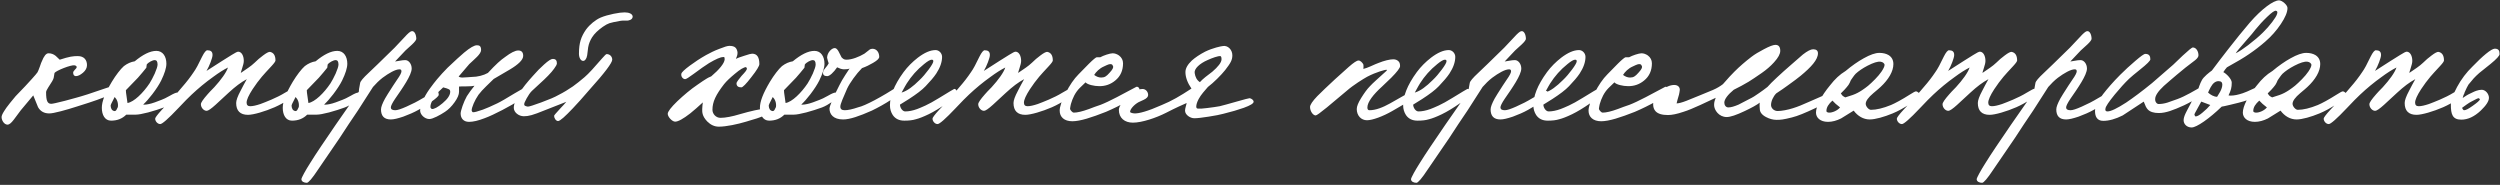 <?xml version="1.0" encoding="UTF-8"?> <svg xmlns="http://www.w3.org/2000/svg" width="798" height="59" viewBox="0 0 798 59" fill="none"><rect x="0" y="0" width="798" height="59" fill="#333333" stroke="none"/><path d="M37.368 28.272C37.368 29.232 35.192 30.448 30.904 31.92C29.688 32.368 27.512 33.072 24.44 34.032C22.84 34.544 21.176 35.056 19.448 35.504C17.72 35.952 16.44 36.208 15.736 36.208C14.136 36.208 12.92 35.568 12.152 34.224L10.616 30.448L6.648 35.184L4.408 38.192C3.576 39.28 2.936 39.792 2.424 39.792C1.336 39.792 0.504 38.448 0.504 37.36C0.504 36.976 0.76 36.336 1.336 35.44C1.656 34.864 2.296 34.032 3.192 32.88L4.984 30.704L8.056 27.504L10.168 25.2C11.128 24.112 11.768 23.408 11.96 23.088C12.152 22.768 12.408 22.128 12.728 21.232C13.048 20.272 13.24 19.76 13.304 19.696C14.008 17.904 14.712 17.008 15.48 17.008C16.312 17.008 17.08 17.264 17.784 17.84L19.064 19.056C22.2 18.032 23.352 17.904 24.824 17.904C26.872 17.904 27.768 19.184 27.768 20.784C27.768 21.68 27.32 22.512 26.488 23.216C25.656 23.92 24.888 24.304 24.184 24.304C23.608 24.24 23.352 23.856 23.352 23.152C23.352 22.64 24.44 21.808 24.44 21.616C24.568 21.232 24.376 20.976 23.8 20.848C22.648 20.656 17.976 22.512 17.4 23.28L17.144 24.816C17.08 25.264 16.504 26.288 15.416 27.888C14.968 28.592 14.712 29.104 14.712 29.424C14.712 32.24 15.16 33.136 16.376 33.136C16.76 33.136 18.232 32.816 20.728 32.176L24.248 31.216C26.168 30.704 29.24 29.744 33.4 28.272C35.128 27.696 36.088 27.376 36.28 27.376C37.304 27.376 37.368 27.312 37.368 28.272ZM57.463 30.64C57.463 30.96 56.887 31.536 55.671 32.432C54.455 33.264 53.367 33.904 52.343 34.288C50.807 34.864 49.143 35.376 47.287 35.888C45.495 36.336 44.215 36.592 43.383 36.592H40.311C39.031 37.872 37.431 38.512 35.447 38.512C33.463 38.512 32.503 36.656 32.503 34.416C32.503 32.432 33.463 29.872 35.703 26.096C36.983 23.984 38.455 22.064 39.543 21.104C40.631 20.272 41.783 19.76 42.999 19.568C45.559 17.456 47.863 16.24 49.911 16.24C52.023 16.24 53.111 18.096 53.111 20.336C53.111 21.68 52.535 23.472 51.447 25.712C50.807 26.992 49.847 28.464 48.631 30.064C47.543 31.472 46.583 32.56 45.687 33.392C46.327 33.456 47.223 33.328 48.375 33.008C48.695 32.944 49.783 32.56 51.575 31.856C52.151 31.664 53.047 31.216 54.199 30.576C55.415 29.872 56.183 29.552 56.567 29.552C57.143 29.488 57.463 29.872 57.463 30.64ZM50.295 20.592C50.295 19.632 49.975 19.184 49.399 19.184C48.695 19.184 47.351 19.888 46.839 20.592L46.711 21.616C45.879 22.64 45.111 23.6 44.023 24.816L40.183 28.784C40.183 29.808 40.439 30.64 40.695 32.88C42.743 32.56 45.687 29.68 47.735 26.608C48.247 25.776 48.823 24.752 49.399 23.472C49.975 22.128 50.295 21.168 50.295 20.592ZM37.175 35.056L37.623 34.16C37.815 32.816 37.303 31.664 36.599 30.96C35.511 33.072 35.319 33.456 35.319 33.776C35.383 34.736 35.767 35.312 36.471 35.44C36.727 35.504 36.983 35.376 37.175 35.056ZM94.459 29.68C94.459 30.128 93.691 30.768 92.219 31.728C90.746 32.688 89.275 33.52 87.674 34.224C84.603 35.568 80.891 36.656 79.162 36.656C76.666 36.656 75.386 35.376 75.386 32.88C75.386 32.048 75.835 30.768 76.794 28.976C77.434 27.76 78.075 26.48 78.778 25.264C76.794 26.352 75.195 27.568 72.954 29.616L68.794 33.456C67.386 34.736 66.427 35.376 65.978 35.376C65.019 35.376 64.123 34.352 64.123 33.264C64.123 32.752 64.826 31.728 66.234 30.128C66.618 29.68 67.323 28.912 68.41 27.824C70.522 25.52 72.251 23.152 72.763 21.552C71.355 22.256 69.754 23.28 68.026 24.56C65.594 26.288 63.291 28.208 61.178 30.192C60.218 31.088 58.81 32.496 56.955 34.48C53.691 37.936 51.706 39.664 51.13 39.6C50.298 39.6 49.531 38.704 49.531 37.872C49.531 37.552 50.234 36.592 51.706 34.992C52.41 34.224 53.178 33.456 53.883 32.624C55.931 30.384 57.339 28.784 58.106 27.824C59.578 26.16 60.794 24.56 61.819 23.024C62.523 22.064 63.419 20.4 64.507 18.096C65.21 16.688 65.787 15.984 66.234 16.048C67.195 16.048 67.898 16.432 67.835 17.648C67.835 18.416 66.874 21.04 65.915 22.64L70.906 19.44L73.978 17.52C75.067 16.816 75.77 16.496 76.026 16.496C77.05 16.496 77.819 17.712 77.819 19.44C77.819 20.016 77.626 20.784 77.306 21.744C76.987 22.704 76.859 23.216 76.859 23.28L79.29 21.616C79.995 21.104 80.698 20.592 81.275 20.016C82.106 19.184 83.002 18.416 83.963 17.712C85.05 16.88 85.819 16.496 86.203 16.56C87.355 16.816 87.93 17.712 87.93 19.312C87.93 19.568 87.546 20.144 86.715 21.04C85.243 22.64 84.154 23.792 83.579 24.496C82.618 25.648 81.594 26.992 80.635 28.464C79.355 30.448 78.715 31.856 78.715 32.752C78.715 33.52 79.099 33.904 79.867 33.904C80.698 33.904 81.787 33.648 83.13 33.2C83.963 32.88 85.178 32.432 86.65 31.792C88.123 31.152 89.594 30.448 90.939 29.616C92.347 28.784 93.178 28.336 93.371 28.336C94.075 28.336 94.459 28.784 94.459 29.68ZM115.213 30.64C115.213 30.96 114.637 31.536 113.421 32.432C112.205 33.264 111.117 33.904 110.093 34.288C108.557 34.864 106.893 35.376 105.037 35.888C103.245 36.336 101.965 36.592 101.133 36.592H98.061C96.781 37.872 95.181 38.512 93.197 38.512C91.213 38.512 90.253 36.656 90.253 34.416C90.253 32.432 91.213 29.872 93.453 26.096C94.733 23.984 96.205 22.064 97.293 21.104C98.381 20.272 99.533 19.76 100.749 19.568C103.309 17.456 105.613 16.24 107.661 16.24C109.773 16.24 110.861 18.096 110.861 20.336C110.861 21.68 110.285 23.472 109.197 25.712C108.557 26.992 107.597 28.464 106.381 30.064C105.293 31.472 104.333 32.56 103.437 33.392C104.077 33.456 104.973 33.328 106.125 33.008C106.445 32.944 107.533 32.56 109.325 31.856C109.901 31.664 110.797 31.216 111.949 30.576C113.165 29.872 113.933 29.552 114.317 29.552C114.893 29.488 115.213 29.872 115.213 30.64ZM108.045 20.592C108.045 19.632 107.725 19.184 107.149 19.184C106.445 19.184 105.101 19.888 104.589 20.592L104.461 21.616C103.629 22.64 102.861 23.6 101.773 24.816L97.933 28.784C97.933 29.808 98.189 30.64 98.445 32.88C100.493 32.56 103.437 29.68 105.485 26.608C105.997 25.776 106.573 24.752 107.149 23.472C107.725 22.128 108.045 21.168 108.045 20.592ZM94.925 35.056L95.373 34.16C95.565 32.816 95.053 31.664 94.349 30.96C93.261 33.072 93.069 33.456 93.069 33.776C93.133 34.736 93.517 35.312 94.221 35.44C94.477 35.504 94.733 35.376 94.925 35.056ZM140.049 30.32C139.985 30.64 139.281 31.344 137.937 32.304C136.593 33.264 135.121 34.224 133.585 35.056C132.113 35.888 130.449 36.592 128.721 37.232C126.993 37.808 125.713 38.128 124.753 38.128C122.641 38.128 121.617 37.04 121.617 34.928C121.617 34.16 122.065 33.008 122.897 31.472C123.217 30.896 124.049 29.552 125.457 27.376L126.737 25.456C127.697 24.112 128.145 23.216 128.145 22.768C128.145 22.32 127.953 22.128 127.505 22.128C126.225 22.128 124.113 23.344 122.129 24.816C121.041 25.648 119.889 26.8 119.057 27.76L114.257 35.248C112.273 38.128 110.352 41.072 108.432 44.016L101.52 54.128C99.665 56.944 98.448 58.352 97.936 58.352C97.105 58.352 96.209 57.968 96.209 57.2C96.209 56.752 97.552 54.32 99.025 52.016C99.921 50.544 101.072 48.816 102.48 46.704L107.089 39.92L114.577 29.168C114.513 28.976 114.641 28.08 114.961 26.48C115.025 25.968 115.921 24.88 117.649 23.28L120.593 20.464L125.969 15.216L129.105 11.888C130.193 10.672 130.961 10.032 131.345 9.968C132.305 9.712 132.881 11.12 132.881 12.4C132.881 12.72 132.433 13.36 131.537 14.192L129.425 16.112L126.097 19.632L127.249 19.44C128.208 19.248 128.913 19.184 129.361 19.184C130.449 19.184 131.409 20.4 131.409 21.872C131.409 23.984 128.465 28.144 126.161 31.472C125.201 32.88 124.753 33.84 124.753 34.288C124.753 34.864 125.201 35.184 126.161 35.184C126.865 35.184 128.017 34.8 129.745 34.032L132.433 32.752C133.073 32.432 134.097 31.856 135.505 31.024C137.745 29.68 138.897 29.04 139.025 29.04C139.729 28.912 140.049 29.36 140.049 30.32ZM168.987 29.168C168.987 29.616 168.027 30.448 166.171 31.728C164.571 32.816 162.587 33.968 160.347 35.12C158.107 36.272 156.251 37.168 154.651 37.744C152.667 38.512 151.003 38.896 149.723 38.896C147.931 38.896 147.035 37.744 147.035 36.208C147.035 35.376 147.995 32.496 149.019 30.704C149.531 29.872 150.747 28.208 151.451 27.376C150.939 27.504 150.107 27.568 148.891 27.568C147.739 27.568 146.971 27.568 146.523 27.632V29.296C146.523 30.192 146.075 31.28 145.115 32.624C144.155 33.968 143.131 34.992 142.043 35.696C140.507 36.72 138.139 38 137.051 38C135.579 38 134.107 36.592 134.107 35.312C134.107 34.48 134.363 33.456 134.875 32.24C135.451 31.024 136.155 29.744 137.115 28.4C138.075 27.056 138.907 26.032 139.483 25.328C140.507 24.112 141.659 22.832 142.875 21.616C145.243 19.376 146.971 17.776 148.123 16.816C150.043 15.216 151.387 14.448 152.219 14.448C153.051 14.448 153.563 14.704 153.563 15.984C153.563 17.264 151.387 18.928 149.787 20.464L146.395 24.432C146.651 24.624 147.035 24.752 147.611 24.752C148.379 24.752 150.363 24.56 150.619 24.56C152.411 24.56 154.395 24.048 155.739 23.28C158.363 20.464 159.771 19.184 161.371 18.096C162.971 16.88 164.443 16.112 165.403 16.112C166.491 16.112 167.003 16.688 167.003 17.84C167.003 19.12 165.403 20.592 162.843 22.128L157.595 25.2L155.227 27.504C154.203 28.464 153.371 29.424 152.731 30.256C151.515 31.984 150.555 34.352 150.555 35.184C150.555 35.44 150.747 35.76 150.939 35.824C151.387 35.888 152.475 35.568 154.139 34.992C155.355 34.544 156.827 33.904 158.683 33.008C159.771 32.496 161.627 31.408 164.251 29.808C166.363 28.528 167.579 27.888 167.899 27.888C168.859 27.888 168.987 27.952 168.987 29.168ZM143.707 29.296C143.707 28.528 143.323 28.4 141.467 27.888L140.059 29.232C139.611 29.68 139.163 30.192 138.843 30.704C137.819 32.24 137.243 33.456 137.435 34.416L137.819 34.8C138.523 34.864 139.675 34.288 141.275 32.944C142.875 31.6 143.707 30.384 143.707 29.296ZM201.955 5.36C201.891 5.936 201.507 6.32 200.675 6.512C200.483 6.576 200.227 6.576 199.779 6.576C198.883 6.576 198.307 6.576 198.115 6.64C196.259 6.96 195.107 7.216 194.531 7.408C193.955 7.6 193.251 7.984 192.419 8.56C190.883 9.648 189.731 10.736 188.963 11.952C188.387 12.912 187.939 13.936 187.747 15.088L187.427 17.648C187.235 18.736 186.787 19.376 186.211 19.44C185.379 19.504 184.803 18.416 184.803 17.136C184.803 13.616 185.507 11.696 187.043 9.456C188.323 7.728 190.115 6.32 191.715 5.616C192.931 5.104 194.339 4.72 195.875 4.4C197.411 4.08 198.563 3.952 199.395 3.952C200.739 3.952 201.955 4.4 201.955 5.36ZM195.427 19.056C195.427 20.016 193.059 23.216 188.259 28.528C186.019 31.152 184.227 33.136 182.883 34.544C180.387 37.168 178.851 38.576 178.147 38.64C177.443 38.64 176.867 37.68 176.867 36.976C176.867 36.784 177.571 36.016 178.915 34.544C179.683 33.712 180.323 33.072 180.771 32.496L173.923 35.184C170.019 36.784 168.739 37.104 167.203 37.104C165.603 37.104 164.003 35.888 164.003 34.416C164.003 33.2 164.643 31.6 165.859 29.616C166.819 28.016 168.291 26.224 170.147 24.176C171.363 22.768 172.579 21.552 173.667 20.592C175.011 19.376 175.907 18.8 176.483 18.8C177.315 18.8 177.763 19.248 177.763 20.208C177.763 20.592 177.443 21.168 176.867 21.936C176.035 23.152 174.115 25.072 172.323 26.672L169.763 29.04C169.187 29.616 168.675 30.384 168.099 31.408C167.523 32.432 167.267 33.072 167.331 33.392C167.331 33.712 167.715 33.904 168.483 34.032C168.931 34.032 170.339 33.584 172.771 32.688C175.203 31.792 177.059 31.024 178.275 30.32C179.939 29.488 181.475 28.528 182.883 27.568C184.035 26.736 185.251 25.776 186.595 24.624C187.939 23.472 189.731 21.488 192.099 18.736C192.931 17.776 193.443 17.264 193.635 17.264C194.659 17.264 195.427 18.032 195.427 19.056ZM245.013 35.824C244.949 36.4 243.797 37.104 241.557 37.808C239.957 38.256 238.869 38.64 238.165 38.832C235.413 39.664 231.765 40.432 229.461 40.432C228.053 40.432 226.837 39.856 225.749 38.768C224.021 36.976 224.149 35.632 224.149 34.8C224.149 33.968 224.277 33.392 224.341 32.688C222.869 34.032 221.525 35.248 220.309 36.208C218.069 37.936 216.469 38.832 215.509 38.832C214.549 38.832 213.141 37.296 213.141 36.336C213.141 35.632 214.165 34.288 216.213 32.304C218.325 30.32 220.437 28.528 222.613 27.056C223.893 26.16 224.853 25.52 225.493 25.136C225.749 24.944 226.261 24.688 227.029 24.368C229.525 22.256 231.253 20.208 231.317 18.928C231.317 17.968 230.997 18.224 230.741 18.224C229.973 18.224 228.501 18.864 226.325 20.144C225.109 20.912 223.445 22.064 221.397 23.6C219.925 24.688 219.029 25.264 218.709 25.264C217.941 25.264 217.301 24.368 217.493 23.536C217.557 23.088 218.517 22.192 220.245 20.912C221.717 19.824 223.445 18.672 225.365 17.584C226.645 16.88 228.053 16.176 229.589 15.6C231.189 14.96 232.213 14.64 232.789 14.64C234.645 14.64 235.157 15.344 235.413 16.624C235.477 17.584 235.157 18.096 234.901 18.8C235.477 18.48 236.437 18.16 237.653 17.776C238.933 17.328 239.765 17.136 240.085 17.136C241.621 17.136 242.389 18.224 242.389 20.464C242.389 21.04 241.557 22.448 239.829 24.624C238.165 26.8 237.077 27.888 236.629 27.888C235.605 27.888 235.093 27.44 235.093 26.608C235.093 26.16 235.925 25.2 236.693 24.24C237.909 22.96 238.421 22.32 238.421 21.872L238.165 21.424C237.461 21.424 236.245 22.128 234.517 23.6C233.045 24.816 231.893 25.904 231.125 26.864C228.501 30.256 227.413 32.496 227.413 35.056C227.413 36.336 228.501 37.616 229.973 37.616C231.573 37.616 233.813 37.168 236.117 36.464C239.637 35.44 242.837 34.736 244.053 34.736C244.181 34.736 244.309 34.8 244.501 34.928C244.885 35.248 245.077 35.504 245.013 35.824ZM267.526 30.64C267.526 30.96 266.95 31.536 265.734 32.432C264.518 33.264 263.43 33.904 262.406 34.288C260.87 34.864 259.206 35.376 257.35 35.888C255.558 36.336 254.278 36.592 253.446 36.592H250.374C249.094 37.872 247.494 38.512 245.51 38.512C243.526 38.512 242.566 36.656 242.566 34.416C242.566 32.432 243.526 29.872 245.766 26.096C247.046 23.984 248.518 22.064 249.606 21.104C250.694 20.272 251.845 19.76 253.062 19.568C255.622 17.456 257.926 16.24 259.974 16.24C262.086 16.24 263.174 18.096 263.174 20.336C263.174 21.68 262.598 23.472 261.51 25.712C260.87 26.992 259.91 28.464 258.694 30.064C257.606 31.472 256.646 32.56 255.75 33.392C256.39 33.456 257.286 33.328 258.438 33.008C258.758 32.944 259.846 32.56 261.638 31.856C262.214 31.664 263.11 31.216 264.262 30.576C265.478 29.872 266.246 29.552 266.63 29.552C267.206 29.488 267.526 29.872 267.526 30.64ZM260.358 20.592C260.358 19.632 260.038 19.184 259.462 19.184C258.758 19.184 257.414 19.888 256.902 20.592L256.774 21.616C255.942 22.64 255.174 23.6 254.086 24.816L250.246 28.784C250.246 29.808 250.502 30.64 250.758 32.88C252.806 32.56 255.75 29.68 257.798 26.608C258.31 25.776 258.885 24.752 259.462 23.472C260.038 22.128 260.358 21.168 260.358 20.592ZM247.238 35.056L247.686 34.16C247.878 32.816 247.366 31.664 246.661 30.96C245.574 33.072 245.382 33.456 245.382 33.776C245.446 34.736 245.83 35.312 246.534 35.44C246.79 35.504 247.046 35.376 247.238 35.056ZM287.945 28.912C287.945 29.296 286.857 30.256 284.617 31.728C282.377 33.2 280.265 34.352 278.281 35.312C274.249 37.104 271.241 38.128 269.129 38.128C265.993 38.128 264.777 36.464 264.777 34.672C264.777 33.84 266.249 30.448 267.977 27.12C268.425 26.16 269.065 25.136 269.833 23.92L271.177 21.872C270.793 22.064 270.217 22.128 269.385 22.128C268.617 22.128 267.913 21.808 267.209 21.488C266.121 23.088 264.777 24.368 264.009 24.304C263.049 24.304 262.601 23.856 262.729 23.024C262.793 22.704 262.921 22.384 263.177 22.064C263.945 21.168 264.393 20.528 264.521 20.208C264.457 20.144 264.009 18.608 264.009 18.416C264.009 16.88 265.417 15.344 266.441 15.344C267.401 15.344 267.913 17.008 268.617 18.288C269.065 18.736 269.385 19.056 270.153 19.056C271.945 19.056 274.185 18.16 275.913 17.136L277.641 15.792C277.961 15.6 278.409 15.536 278.857 15.6C279.945 15.792 280.649 16.816 280.649 18.16C280.649 18.672 280.009 19.312 278.665 20.08C277.577 20.72 276.425 21.296 275.145 21.744C273.353 23.536 271.241 26.48 270.409 28.272L268.873 31.856C268.425 32.944 268.233 33.648 268.233 34.032C268.233 34.8 268.681 35.184 269.641 35.184C270.665 35.184 272.137 34.864 273.993 34.224C275.977 33.84 281.673 30.832 286.665 27.504C287.497 27.504 287.945 27.952 287.945 28.912ZM305.448 29.936C305.448 30.448 304.36 31.472 302.248 32.944C300.135 34.416 298.152 35.632 296.424 36.464C294.696 37.296 293.352 37.808 292.328 38.064C291.304 38.384 290.088 38.512 288.68 38.512C287.016 38.512 285.799 37.936 284.968 36.72C284.392 35.824 284.072 34.8 284.072 33.648C284.072 30.768 285.288 27.312 288.424 23.024C289.704 21.296 291.24 19.76 292.968 18.416C295.08 16.816 296.936 15.984 298.664 15.984C299.688 15.984 300.712 16.944 300.712 18.16C300.712 19.824 300.072 21.616 298.856 23.472C298.088 24.624 296.936 25.968 295.464 27.504C294.312 28.72 292.52 30.064 290.152 31.6L287.272 33.392C287.272 34.416 288.104 35.568 288.936 35.568C290.088 35.568 291.368 35.312 292.776 34.8C294.056 34.288 296.168 33.52 299.752 31.28C302.888 29.36 304.488 28.4 304.552 28.4C305.128 28.208 305.512 29.168 305.448 29.936ZM297.896 19.696C297.96 19.248 297.832 19.056 297.384 19.056C296.936 19.056 296.104 19.504 294.952 20.464C292.712 22.256 290.92 24.304 289.448 26.608C289.256 26.864 288.744 27.824 287.784 29.552C289.576 29.04 291.496 27.568 293.48 25.584C294.504 24.624 295.464 23.472 296.424 22.192C297.384 20.912 297.832 20.08 297.896 19.696ZM342.584 29.68C342.584 30.128 341.816 30.768 340.344 31.728C338.872 32.688 337.4 33.52 335.8 34.224C332.728 35.568 329.016 36.656 327.288 36.656C324.792 36.656 323.512 35.376 323.512 32.88C323.512 32.048 323.96 30.768 324.92 28.976C325.56 27.76 326.2 26.48 326.904 25.264C324.92 26.352 323.32 27.568 321.08 29.616L316.92 33.456C315.512 34.736 314.552 35.376 314.104 35.376C313.144 35.376 312.248 34.352 312.248 33.264C312.248 32.752 312.952 31.728 314.36 30.128C314.744 29.68 315.448 28.912 316.536 27.824C318.648 25.52 320.376 23.152 320.888 21.552C319.48 22.256 317.88 23.28 316.152 24.56C313.72 26.288 311.416 28.208 309.304 30.192C308.344 31.088 306.936 32.496 305.08 34.48C301.816 37.936 299.831 39.664 299.255 39.6C298.423 39.6 297.655 38.704 297.655 37.872C297.655 37.552 298.359 36.592 299.831 34.992C300.535 34.224 301.303 33.456 302.008 32.624C304.056 30.384 305.464 28.784 306.232 27.824C307.704 26.16 308.92 24.56 309.944 23.024C310.648 22.064 311.544 20.4 312.632 18.096C313.336 16.688 313.912 15.984 314.36 16.048C315.32 16.048 316.024 16.432 315.96 17.648C315.96 18.416 315 21.04 314.04 22.64L319.032 19.44L322.104 17.52C323.192 16.816 323.896 16.496 324.152 16.496C325.176 16.496 325.944 17.712 325.944 19.44C325.944 20.016 325.752 20.784 325.432 21.744C325.112 22.704 324.984 23.216 324.984 23.28L327.416 21.616C328.12 21.104 328.824 20.592 329.4 20.016C330.232 19.184 331.128 18.416 332.088 17.712C333.176 16.88 333.944 16.496 334.328 16.56C335.479 16.816 336.056 17.712 336.056 19.312C336.056 19.568 335.672 20.144 334.84 21.04C333.368 22.64 332.28 23.792 331.704 24.496C330.744 25.648 329.72 26.992 328.76 28.464C327.48 30.448 326.84 31.856 326.84 32.752C326.84 33.52 327.224 33.904 327.992 33.904C328.824 33.904 329.912 33.648 331.256 33.2C332.088 32.88 333.304 32.432 334.776 31.792C336.248 31.152 337.72 30.448 339.064 29.616C340.472 28.784 341.304 28.336 341.496 28.336C342.2 28.336 342.584 28.784 342.584 29.68ZM363.85 29.552C363.85 29.872 362.634 30.768 360.138 32.176C357.642 33.584 355.274 34.736 353.034 35.696C348.49 37.488 344.778 38.704 342.282 38.704C339.722 38.704 338.25 37.36 338.25 35.312C338.25 34.096 338.89 32.176 340.17 29.68C341.45 27.184 342.794 25.2 344.266 23.728L347.594 20.336C348.938 18.992 349.77 18.352 350.026 18.288H351.178C352.202 17.712 354.314 17.008 355.146 17.008C355.85 17.008 356.554 17.264 357.194 17.712C358.026 18.352 358.474 19.184 358.474 20.208C358.474 22.512 357.642 24.368 355.978 25.712C354.506 26.928 352.842 27.504 350.922 27.504C349.194 27.504 347.082 26.992 346.506 26.288L344.65 28.08C343.178 29.552 342.346 31.408 341.834 33.2C341.77 33.52 341.642 33.968 341.578 34.544C341.514 34.864 341.706 35.184 342.09 35.568C342.346 35.824 342.538 35.952 342.73 35.952C343.882 35.952 345.482 35.568 347.594 34.8C348.746 34.352 349.962 33.904 351.306 33.456C352.65 32.944 354.378 32.112 356.49 31.024L362.762 27.696C363.466 27.632 363.85 28.208 363.85 29.552ZM355.274 21.104C355.146 20.784 355.018 20.592 354.826 20.528C354.25 20.336 353.802 20.528 352.33 21.232C350.986 21.808 349.834 22.96 349.258 23.92C349.962 24.432 350.666 24.752 351.498 24.752C352.586 24.752 353.162 24.368 354.122 23.28C355.146 22.192 355.466 21.552 355.274 21.104ZM400.151 32.496C400.151 33.008 399.127 33.648 397.015 34.416C395.222 35.056 393.047 35.696 390.423 36.336C389.463 36.592 387.927 36.912 385.815 37.232C383.767 37.552 382.231 37.744 381.207 37.744C379.927 37.744 378.263 36.656 378.263 35.312C378.263 34.544 378.711 33.456 378.775 32.88L376.215 34.032C375.127 34.544 373.783 35.184 372.183 36.016C369.047 37.616 364.503 39.152 361.623 39.152C358.998 39.152 357.142 37.68 357.142 35.056C357.142 34.352 357.59 33.456 358.55 32.24C360.343 29.744 363.095 28.4 364.695 28.4C365.719 28.4 366.487 29.296 366.487 30.32C366.487 30.896 366.039 31.408 365.079 31.856L363.415 32.624C361.943 33.456 360.727 34.864 360.727 35.696C360.727 36.016 361.751 36.208 362.263 36.208C363.607 36.208 366.231 35.568 370.839 33.52C373.975 32.24 376.727 30.64 380.311 28.272C379.031 26.416 378.391 24.624 378.391 23.024C378.391 21.808 379.095 20.592 380.439 19.312C381.527 18.352 382.935 17.392 384.663 16.496C387.159 15.28 389.719 14.768 390.295 14.704C391.895 14.384 393.367 15.856 393.367 17.648C393.367 19.184 392.791 20.144 391.062 22.384C389.847 23.92 387.351 26.416 385.559 27.76L384.023 29.552C383.447 30.256 382.999 30.896 382.615 31.6C382.103 32.56 381.847 33.392 381.847 34.032C381.847 34.48 382.039 34.672 382.487 34.672C382.871 34.736 383.831 34.672 385.367 34.48C386.967 34.288 388.247 34.096 389.335 33.904C390.423 33.648 392.215 33.136 394.711 32.432C397.207 31.728 398.615 31.344 398.871 31.344C399.447 31.408 400.215 31.984 400.151 32.496ZM389.911 18.928C389.911 18.288 389.783 17.968 389.527 17.904C388.823 17.84 386.967 18.48 385.431 19.184C382.935 20.272 381.143 21.936 381.335 23.28C381.527 24.624 382.039 25.584 382.999 26.224C383.831 25.264 385.495 23.984 386.967 22.896C388.759 21.36 389.911 19.952 389.911 18.928ZM451.445 30.576C451.381 30.96 450.869 31.472 449.909 32.176C449.269 32.624 447.413 33.712 444.405 35.44C441.397 37.168 438.069 38.384 436.341 38.384C434.485 38.384 433.077 36.912 433.077 34.8C433.077 33.968 433.525 32.816 434.485 31.28C435.445 29.744 436.341 28.464 437.301 27.504C437.749 26.992 438.453 26.352 439.285 25.584L442.677 22.512C442.677 22.32 442.613 22.256 442.549 22.256C442.165 22.256 439.349 22.96 436.405 24.496C435.253 25.136 431.989 27.12 429.813 29.04L423.541 34.288C421.429 36.016 420.277 36.848 419.957 36.848C419.125 36.848 418.165 35.504 418.165 34.16C418.165 33.456 418.933 32.304 420.469 30.704C421.813 29.36 423.669 27.568 426.101 25.328L430.517 21.36C432.053 20.016 433.077 19.312 433.653 19.312C434.229 19.312 434.933 20.016 435.189 20.592C435.253 20.912 435.253 21.36 435.189 22C435.893 21.808 436.661 21.552 437.493 21.168C438.645 20.656 439.477 20.272 440.053 20.08C441.781 19.376 443.637 18.928 444.725 18.928C445.493 18.928 446.069 19.184 446.517 19.696C446.773 20.016 446.901 20.464 446.901 21.104C446.901 21.68 445.941 22.96 444.085 24.816L441.141 27.632C438.389 30.128 436.469 32.56 436.469 34.288C436.469 34.864 436.661 35.184 437.109 35.184C439.157 35.184 441.397 34.288 443.701 33.008L447.989 30.576C449.397 29.744 450.229 29.36 450.485 29.296C451.253 29.104 451.637 29.744 451.445 30.576ZM469.26 29.936C469.26 30.448 468.172 31.472 466.06 32.944C463.948 34.416 461.964 35.632 460.236 36.464C458.508 37.296 457.164 37.808 456.14 38.064C455.116 38.384 453.9 38.512 452.492 38.512C450.828 38.512 449.612 37.936 448.78 36.72C448.204 35.824 447.884 34.8 447.884 33.648C447.884 30.768 449.1 27.312 452.236 23.024C453.516 21.296 455.052 19.76 456.78 18.416C458.892 16.816 460.748 15.984 462.476 15.984C463.5 15.984 464.524 16.944 464.524 18.16C464.524 19.824 463.884 21.616 462.668 23.472C461.9 24.624 460.748 25.968 459.276 27.504C458.124 28.72 456.332 30.064 453.964 31.6L451.084 33.392C451.084 34.416 451.916 35.568 452.748 35.568C453.9 35.568 455.18 35.312 456.588 34.8C457.868 34.288 459.98 33.52 463.564 31.28C466.7 29.36 468.3 28.4 468.364 28.4C468.94 28.208 469.324 29.168 469.26 29.936ZM461.708 19.696C461.772 19.248 461.644 19.056 461.196 19.056C460.748 19.056 459.916 19.504 458.764 20.464C456.524 22.256 454.732 24.304 453.26 26.608C453.068 26.864 452.556 27.824 451.596 29.552C453.388 29.04 455.308 27.568 457.292 25.584C458.316 24.624 459.276 23.472 460.236 22.192C461.196 20.912 461.644 20.08 461.708 19.696ZM494.236 30.32C494.172 30.64 493.468 31.344 492.124 32.304C490.78 33.264 489.308 34.224 487.772 35.056C486.3 35.888 484.636 36.592 482.908 37.232C481.18 37.808 479.9 38.128 478.94 38.128C476.828 38.128 475.804 37.04 475.804 34.928C475.804 34.16 476.252 33.008 477.084 31.472C477.404 30.896 478.236 29.552 479.644 27.376L480.924 25.456C481.884 24.112 482.332 23.216 482.332 22.768C482.332 22.32 482.14 22.128 481.692 22.128C480.412 22.128 478.3 23.344 476.316 24.816C475.228 25.648 474.076 26.8 473.244 27.76L468.444 35.248C466.46 38.128 464.54 41.072 462.62 44.016L455.708 54.128C453.852 56.944 452.636 58.352 452.124 58.352C451.292 58.352 450.396 57.968 450.396 57.2C450.396 56.752 451.74 54.32 453.212 52.016C454.108 50.544 455.26 48.816 456.668 46.704L461.276 39.92L468.764 29.168C468.7 28.976 468.828 28.08 469.148 26.48C469.212 25.968 470.108 24.88 471.836 23.28L474.78 20.464L480.156 15.216L483.292 11.888C484.38 10.672 485.148 10.032 485.532 9.968C486.492 9.712 487.068 11.12 487.068 12.4C487.068 12.72 486.62 13.36 485.724 14.192L483.612 16.112L480.284 19.632L481.436 19.44C482.396 19.248 483.1 19.184 483.548 19.184C484.636 19.184 485.596 20.4 485.596 21.872C485.596 23.984 482.652 28.144 480.348 31.472C479.388 32.88 478.94 33.84 478.94 34.288C478.94 34.864 479.388 35.184 480.348 35.184C481.052 35.184 482.204 34.8 483.932 34.032L486.62 32.752C487.26 32.432 488.284 31.856 489.692 31.024C491.932 29.68 493.084 29.04 493.212 29.04C493.916 28.912 494.236 29.36 494.236 30.32ZM510.823 29.936C510.823 30.448 509.735 31.472 507.623 32.944C505.51 34.416 503.527 35.632 501.799 36.464C500.071 37.296 498.727 37.808 497.703 38.064C496.679 38.384 495.463 38.512 494.055 38.512C492.391 38.512 491.174 37.936 490.343 36.72C489.767 35.824 489.447 34.8 489.447 33.648C489.447 30.768 490.663 27.312 493.799 23.024C495.079 21.296 496.615 19.76 498.343 18.416C500.455 16.816 502.311 15.984 504.039 15.984C505.062 15.984 506.087 16.944 506.087 18.16C506.087 19.824 505.447 21.616 504.231 23.472C503.463 24.624 502.311 25.968 500.839 27.504C499.687 28.72 497.895 30.064 495.527 31.6L492.647 33.392C492.647 34.416 493.479 35.568 494.311 35.568C495.463 35.568 496.743 35.312 498.151 34.8C499.431 34.288 501.543 33.52 505.127 31.28C508.263 29.36 509.863 28.4 509.927 28.4C510.503 28.208 510.887 29.168 510.823 29.936ZM503.271 19.696C503.335 19.248 503.207 19.056 502.759 19.056C502.311 19.056 501.479 19.504 500.327 20.464C498.087 22.256 496.295 24.304 494.823 26.608C494.631 26.864 494.119 27.824 493.159 29.552C494.951 29.04 496.871 27.568 498.855 25.584C499.879 24.624 500.839 23.472 501.799 22.192C502.759 20.912 503.207 20.08 503.271 19.696ZM532.663 29.552C532.663 29.872 531.447 30.768 528.951 32.176C526.455 33.584 524.087 34.736 521.847 35.696C517.303 37.488 513.591 38.704 511.095 38.704C508.535 38.704 507.062 37.36 507.062 35.312C507.062 34.096 507.703 32.176 508.983 29.68C510.263 27.184 511.607 25.2 513.079 23.728L516.407 20.336C517.751 18.992 518.583 18.352 518.839 18.288H519.991C521.015 17.712 523.127 17.008 523.958 17.008C524.663 17.008 525.367 17.264 526.007 17.712C526.839 18.352 527.287 19.184 527.287 20.208C527.287 22.512 526.455 24.368 524.791 25.712C523.319 26.928 521.655 27.504 519.735 27.504C518.007 27.504 515.895 26.992 515.319 26.288L513.463 28.08C511.991 29.552 511.159 31.408 510.647 33.2C510.583 33.52 510.455 33.968 510.391 34.544C510.327 34.864 510.519 35.184 510.903 35.568C511.159 35.824 511.351 35.952 511.543 35.952C512.695 35.952 514.295 35.568 516.407 34.8C517.559 34.352 518.775 33.904 520.119 33.456C521.463 32.944 523.191 32.112 525.303 31.024L531.575 27.696C532.279 27.632 532.663 28.208 532.663 29.552ZM524.087 21.104C523.958 20.784 523.831 20.592 523.639 20.528C523.062 20.336 522.615 20.528 521.143 21.232C519.799 21.808 518.647 22.96 518.071 23.92C518.775 24.432 519.479 24.752 520.311 24.752C521.399 24.752 521.975 24.368 522.935 23.28C523.958 22.192 524.279 21.552 524.087 21.104ZM584.131 31.472C584.131 32.048 582.531 33.072 579.395 34.544C576.259 36.016 573.827 37.04 571.971 37.488C569.155 38.192 568.387 38.256 567.043 38.256C565.955 38.256 564.803 37.936 563.715 37.36C562.371 36.656 561.731 35.76 561.731 34.8C561.667 34.224 561.667 33.776 561.667 33.456C561.667 33.136 561.667 32.944 561.731 32.752C560.835 33.456 559.235 34.352 556.931 35.44C554.243 36.72 552.323 37.36 551.171 37.36C548.675 37.36 547.139 35.12 547.139 33.52C547.139 32.56 547.395 31.92 547.651 31.216L542.723 33.52C540.611 34.48 538.819 35.248 537.347 35.696C535.299 36.4 533.635 36.72 532.419 36.72C530.563 36.72 529.219 36.336 528.451 35.504C527.939 34.928 527.683 34.224 527.683 33.264C527.683 31.728 528.451 30.32 530.051 29.04C531.651 27.76 533.123 27.12 534.403 27.12C535.619 27.12 536.195 27.824 536.195 28.656C536.131 29.168 536.067 29.68 535.939 30.192C535.555 31.472 535.299 32.432 535.171 33.008C535.747 33.008 536.835 32.752 538.307 32.176L542.723 30.384L546.755 28.72C548.099 28.144 549.123 27.504 549.955 26.864C551.555 25.008 552.771 23.728 553.603 22.896C555.331 21.168 557.123 19.632 559.043 18.16C560.131 17.328 561.411 16.56 563.011 15.728C564.803 14.768 566.019 14.32 566.723 14.32C567.747 14.32 568.259 14.96 568.259 16.24C568.259 17.2 567.619 18.416 566.275 19.888C565.187 21.104 563.843 22.256 562.371 23.28C560.515 24.56 559.107 25.52 558.147 26.096C556.739 26.928 555.139 27.824 553.411 28.656C551.555 30.192 550.403 31.664 550.403 32.752C550.403 33.52 550.851 34.288 551.683 34.288C552.515 34.288 553.603 33.968 554.947 33.392L558.403 31.6C559.363 31.152 560.387 30.512 561.539 29.68C562.371 29.104 563.267 28.464 564.163 27.76C564.867 26.928 565.891 25.968 567.171 24.752C568.451 23.536 570.051 22.128 572.035 20.4L575.491 17.392C576.899 16.304 577.987 15.728 578.755 15.728C579.779 15.728 580.291 16.176 580.291 17.008C580.291 19.056 578.115 21.424 574.787 24.176C573.955 24.88 572.547 25.904 570.691 27.248C569.731 27.952 568.451 28.848 566.979 29.808C566.019 30.768 565.315 32.304 565.315 33.52C565.315 34.48 566.211 35.44 567.427 35.44C568.707 35.44 570.691 35.056 572.291 34.544C573.763 34.096 575.491 33.392 577.603 32.432C581.187 30.832 583.043 30.064 583.171 30.064C584.131 30.064 584.131 30.256 584.131 31.472ZM612.816 30.448C612.816 30.832 611.792 31.728 609.744 33.136C607.696 34.48 605.84 35.504 604.112 36.208C601.488 37.296 598.608 38.128 596.816 38.128C594.768 38.128 592.976 37.04 591.696 35.312L587.664 37.808C586.256 38.512 584.848 38.896 583.504 38.896C580.944 38.896 579.663 37.488 579.663 35.952C579.663 33.904 581.328 30.64 584.144 27.248C585.744 25.2 587.152 23.856 589.135 22.64C591.12 20.976 593.04 19.632 594.896 18.608C596.944 17.456 598.608 16.88 599.888 16.88C601.104 16.88 602.064 17.136 602.832 17.584C603.856 18.224 604.368 19.184 604.368 20.464C604.368 22.768 602.832 25.392 600.272 27.76C599.952 28.08 599.184 28.72 597.968 29.744C596.368 31.088 595.536 32.24 595.536 33.136C595.536 33.968 596.496 35.056 597.2 35.056C598.928 35.056 601.104 34.544 603.6 33.52C604.944 32.944 606.992 31.856 609.616 30.192C610.704 29.488 611.344 29.168 611.536 29.168C612.112 29.168 612.752 29.744 612.816 30.448ZM601.552 20.72C601.552 20.272 600.976 19.76 600.272 19.696C599.376 19.568 597.968 20.016 596.112 20.976C594.512 21.808 593.232 22.704 592.336 23.536C591.76 24.112 591.056 25.264 590.8 25.584C590.48 26.352 590.352 26.608 590.032 27.12C589.328 28.08 588.176 29.296 587.6 29.808C588.112 30.576 588.048 30.576 589.008 31.088L591.376 30.32C592.464 29.936 593.424 29.424 594.384 28.784C595.088 28.336 595.728 27.824 596.304 27.376C597.52 26.352 599.632 24.304 600.592 22.832C601.232 21.872 601.552 21.168 601.552 20.72ZM587.344 34.288L585.936 33.136L584.911 32.112C583.696 33.2 582.992 34.224 582.992 35.44C582.992 35.696 583.248 35.888 583.76 35.952C584.848 36.016 586.512 35.312 587.344 34.288ZM650.396 29.68C650.396 30.128 649.628 30.768 648.156 31.728C646.684 32.688 645.212 33.52 643.612 34.224C640.54 35.568 636.828 36.656 635.1 36.656C632.604 36.656 631.324 35.376 631.324 32.88C631.324 32.048 631.772 30.768 632.732 28.976C633.372 27.76 634.012 26.48 634.716 25.264C632.732 26.352 631.132 27.568 628.892 29.616L624.732 33.456C623.324 34.736 622.364 35.376 621.916 35.376C620.956 35.376 620.06 34.352 620.06 33.264C620.06 32.752 620.764 31.728 622.172 30.128C622.556 29.68 623.26 28.912 624.348 27.824C626.46 25.52 628.188 23.152 628.7 21.552C627.292 22.256 625.692 23.28 623.964 24.56C621.532 26.288 619.228 28.208 617.116 30.192C616.156 31.088 614.748 32.496 612.892 34.48C609.628 37.936 607.644 39.664 607.068 39.6C606.236 39.6 605.468 38.704 605.468 37.872C605.468 37.552 606.172 36.592 607.644 34.992C608.348 34.224 609.116 33.456 609.82 32.624C611.868 30.384 613.276 28.784 614.044 27.824C615.516 26.16 616.732 24.56 617.756 23.024C618.46 22.064 619.356 20.4 620.444 18.096C621.148 16.688 621.724 15.984 622.172 16.048C623.132 16.048 623.836 16.432 623.772 17.648C623.772 18.416 622.812 21.04 621.852 22.64L626.844 19.44L629.916 17.52C631.004 16.816 631.708 16.496 631.964 16.496C632.988 16.496 633.756 17.712 633.756 19.44C633.756 20.016 633.564 20.784 633.244 21.744C632.924 22.704 632.796 23.216 632.796 23.28L635.228 21.616C635.932 21.104 636.636 20.592 637.212 20.016C638.044 19.184 638.94 18.416 639.9 17.712C640.988 16.88 641.756 16.496 642.14 16.56C643.292 16.816 643.868 17.712 643.868 19.312C643.868 19.568 643.484 20.144 642.652 21.04C641.18 22.64 640.092 23.792 639.516 24.496C638.556 25.648 637.532 26.992 636.572 28.464C635.292 30.448 634.652 31.856 634.652 32.752C634.652 33.52 635.036 33.904 635.804 33.904C636.636 33.904 637.724 33.648 639.068 33.2C639.9 32.88 641.116 32.432 642.588 31.792C644.06 31.152 645.532 30.448 646.876 29.616C648.284 28.784 649.116 28.336 649.308 28.336C650.012 28.336 650.396 28.784 650.396 29.68ZM674.799 30.32C674.735 30.64 674.031 31.344 672.687 32.304C671.343 33.264 669.871 34.224 668.335 35.056C666.863 35.888 665.199 36.592 663.471 37.232C661.743 37.808 660.463 38.128 659.503 38.128C657.391 38.128 656.367 37.04 656.367 34.928C656.367 34.16 656.815 33.008 657.647 31.472C657.967 30.896 658.799 29.552 660.207 27.376L661.487 25.456C662.447 24.112 662.895 23.216 662.895 22.768C662.895 22.32 662.703 22.128 662.255 22.128C660.975 22.128 658.863 23.344 656.879 24.816C655.791 25.648 654.639 26.8 653.807 27.76L649.007 35.248C647.023 38.128 645.102 41.072 643.182 44.016L636.27 54.128C634.414 56.944 633.198 58.352 632.686 58.352C631.854 58.352 630.958 57.968 630.958 57.2C630.958 56.752 632.302 54.32 633.774 52.016C634.67 50.544 635.822 48.816 637.23 46.704L641.839 39.92L649.327 29.168C649.263 28.976 649.391 28.08 649.711 26.48C649.775 25.968 650.671 24.88 652.399 23.28L655.343 20.464L660.719 15.216L663.855 11.888C664.943 10.672 665.711 10.032 666.095 9.968C667.055 9.712 667.631 11.12 667.631 12.4C667.631 12.72 667.183 13.36 666.287 14.192L664.175 16.112L660.847 19.632L661.999 19.44C662.958 19.248 663.663 19.184 664.111 19.184C665.199 19.184 666.159 20.4 666.159 21.872C666.159 23.984 663.215 28.144 660.911 31.472C659.951 32.88 659.503 33.84 659.503 34.288C659.503 34.864 659.951 35.184 660.911 35.184C661.615 35.184 662.767 34.8 664.495 34.032L667.183 32.752C667.823 32.432 668.847 31.856 670.255 31.024C672.495 29.68 673.647 29.04 673.775 29.04C674.479 28.912 674.799 29.36 674.799 30.32ZM704.697 28.528C704.697 28.912 703.865 29.616 702.265 30.704C700.665 31.792 698.937 32.752 697.209 33.584C693.689 35.184 691.321 36.08 689.081 36.08C687.481 36.08 686.265 35.696 685.561 34.928C685.113 34.48 684.729 33.648 684.281 32.432L677.561 36.848C675.257 38 673.209 38.576 671.353 38.576C669.369 38.576 668.729 37.168 668.729 35.44C668.729 34.096 669.561 32.304 671.289 30.064C672.633 28.336 674.425 26.224 676.793 23.856C678.265 22.384 679.865 20.912 681.593 19.44C683.321 17.968 684.345 17.2 684.793 17.2C686.009 17.2 686.393 17.904 686.393 18.928C686.393 19.376 685.305 20.464 683.129 22.192C681.401 23.6 680.185 24.56 679.609 25.136C678.137 26.544 676.665 28.208 675.065 30.128C673.145 32.496 672.121 33.968 672.057 34.672C671.929 35.248 672.121 35.568 672.697 35.568C673.785 35.568 675.769 34.608 678.649 32.752C681.017 31.152 683.769 29.104 686.905 26.544L693.689 20.656L696.697 17.776C698.553 16.048 699.641 15.152 699.961 15.152C701.049 15.152 701.753 16.432 701.753 17.648C701.753 18.096 701.433 18.608 700.729 19.184C698.489 20.848 696.569 22.384 694.841 23.856C693.433 25.072 692.025 26.224 690.681 27.44C688.825 29.168 687.929 30.576 687.929 31.6C687.865 32.56 688.505 33.2 689.017 33.2C689.849 33.2 690.809 33.072 691.833 32.752L695.097 31.6C697.401 30.768 700.601 28.912 703.481 27.184C704.313 27.184 704.697 27.632 704.697 28.528ZM730.164 2.544C730.164 3.888 729.46 5.552 728.052 7.664C726.644 9.776 724.98 11.632 723.06 13.296C721.524 14.64 719.796 15.984 717.812 17.328C716.34 18.352 713.972 19.76 710.836 21.488C710.516 21.808 710.004 22.512 709.684 23.024C710.708 23.536 712.372 25.264 712.372 26.352C712.372 27.952 712.116 28.848 711.348 30.448C711.54 30.512 711.796 30.512 712.18 30.512C712.628 30.512 713.14 30.448 713.844 30.32C715.188 30 716.148 29.808 719.22 28.336C719.988 27.952 720.436 27.76 720.628 27.76C721.076 27.696 721.588 28.08 721.588 28.848C721.588 29.936 719.092 31.472 716.34 32.304C715.508 32.56 714.036 32.944 711.86 33.456C710.26 33.84 709.364 34.032 709.172 34.032C705.268 37.808 701.172 40.688 699.572 40.688C698.035 40.688 697.011 39.6 697.011 38.384C697.011 37.808 697.203 37.104 697.651 36.144C697.715 35.952 698.227 35.056 699.123 33.328C699.956 31.6 700.724 30.32 701.428 29.424C701.62 28.4 702.324 26.48 702.772 25.712C703.284 24.56 705.396 22.96 706.036 22.512C707.7 20.272 709.428 18.032 711.22 15.728C713.652 12.592 715.956 9.776 718.132 7.216C721.972 2.8 725.684 0.112 727.476 0.112C728.436 0.112 730.164 1.584 730.164 2.544ZM726.836 4.464C727.028 3.888 726.964 3.568 726.516 3.44C726.068 3.312 725.172 3.952 723.7 5.36C722.292 6.704 721.012 8.112 719.924 9.456C719.348 10.224 718.452 11.312 717.236 12.656C715.06 15.152 713.844 16.56 713.652 17.008C714.676 16.496 715.956 15.664 717.556 14.448C719.476 12.976 721.076 11.632 722.356 10.352C724.468 8.304 726.58 5.488 726.836 4.464ZM709.364 26.992C709.364 26.288 708.98 25.904 708.148 25.904C707.188 25.904 706.356 26.544 705.652 27.824C705.204 28.656 704.948 29.232 704.82 29.552C705.588 30.256 706.676 30.896 707.7 30.896L708.66 29.296C709.108 28.464 709.364 27.696 709.364 26.992ZM705.524 33.52L702.644 32.432L701.236 34.992C700.66 35.952 700.404 36.528 700.468 36.656C700.596 36.976 700.724 37.168 700.852 37.168C701.299 37.168 702.068 36.784 703.028 35.952C704.052 35.12 704.884 34.288 705.524 33.52ZM749.066 30.448C749.066 30.832 748.042 31.728 745.994 33.136C743.946 34.48 742.09 35.504 740.362 36.208C737.738 37.296 734.858 38.128 733.066 38.128C731.018 38.128 729.226 37.04 727.946 35.312L723.914 37.808C722.506 38.512 721.098 38.896 719.754 38.896C717.194 38.896 715.913 37.488 715.913 35.952C715.913 33.904 717.578 30.64 720.394 27.248C721.994 25.2 723.402 23.856 725.385 22.64C727.37 20.976 729.29 19.632 731.146 18.608C733.194 17.456 734.858 16.88 736.138 16.88C737.354 16.88 738.314 17.136 739.082 17.584C740.106 18.224 740.618 19.184 740.618 20.464C740.618 22.768 739.082 25.392 736.522 27.76C736.202 28.08 735.434 28.72 734.218 29.744C732.618 31.088 731.786 32.24 731.786 33.136C731.786 33.968 732.746 35.056 733.45 35.056C735.178 35.056 737.354 34.544 739.85 33.52C741.194 32.944 743.242 31.856 745.866 30.192C746.954 29.488 747.594 29.168 747.786 29.168C748.362 29.168 749.002 29.744 749.066 30.448ZM737.802 20.72C737.802 20.272 737.226 19.76 736.522 19.696C735.626 19.568 734.218 20.016 732.362 20.976C730.762 21.808 729.482 22.704 728.586 23.536C728.01 24.112 727.306 25.264 727.05 25.584C726.73 26.352 726.602 26.608 726.282 27.12C725.578 28.08 724.426 29.296 723.85 29.808C724.362 30.576 724.298 30.576 725.258 31.088L727.626 30.32C728.714 29.936 729.674 29.424 730.634 28.784C731.338 28.336 731.978 27.824 732.554 27.376C733.77 26.352 735.882 24.304 736.842 22.832C737.482 21.872 737.802 21.168 737.802 20.72ZM723.594 34.288L722.186 33.136L721.161 32.112C719.946 33.2 719.242 34.224 719.242 35.44C719.242 35.696 719.498 35.888 720.01 35.952C721.098 36.016 722.762 35.312 723.594 34.288ZM786.646 29.68C786.646 30.128 785.878 30.768 784.406 31.728C782.934 32.688 781.462 33.52 779.862 34.224C776.79 35.568 773.078 36.656 771.35 36.656C768.854 36.656 767.574 35.376 767.574 32.88C767.574 32.048 768.022 30.768 768.982 28.976C769.622 27.76 770.262 26.48 770.966 25.264C768.982 26.352 767.382 27.568 765.142 29.616L760.982 33.456C759.574 34.736 758.614 35.376 758.166 35.376C757.206 35.376 756.31 34.352 756.31 33.264C756.31 32.752 757.014 31.728 758.422 30.128C758.806 29.68 759.51 28.912 760.598 27.824C762.71 25.52 764.438 23.152 764.95 21.552C763.542 22.256 761.942 23.28 760.214 24.56C757.782 26.288 755.478 28.208 753.366 30.192C752.406 31.088 750.998 32.496 749.142 34.48C745.878 37.936 743.894 39.664 743.318 39.6C742.486 39.6 741.718 38.704 741.718 37.872C741.718 37.552 742.422 36.592 743.894 34.992C744.598 34.224 745.366 33.456 746.07 32.624C748.118 30.384 749.526 28.784 750.294 27.824C751.766 26.16 752.982 24.56 754.006 23.024C754.71 22.064 755.606 20.4 756.694 18.096C757.398 16.688 757.974 15.984 758.422 16.048C759.382 16.048 760.086 16.432 760.022 17.648C760.022 18.416 759.062 21.04 758.102 22.64L763.094 19.44L766.166 17.52C767.254 16.816 767.958 16.496 768.214 16.496C769.238 16.496 770.006 17.712 770.006 19.44C770.006 20.016 769.814 20.784 769.494 21.744C769.174 22.704 769.046 23.216 769.046 23.28L771.478 21.616C772.182 21.104 772.886 20.592 773.462 20.016C774.294 19.184 775.19 18.416 776.15 17.712C777.238 16.88 778.006 16.496 778.39 16.56C779.542 16.816 780.118 17.712 780.118 19.312C780.118 19.568 779.734 20.144 778.902 21.04C777.43 22.64 776.342 23.792 775.766 24.496C774.806 25.648 773.782 26.992 772.822 28.464C771.542 30.448 770.902 31.856 770.902 32.752C770.902 33.52 771.286 33.904 772.054 33.904C772.886 33.904 773.974 33.648 775.318 33.2C776.15 32.88 777.366 32.432 778.838 31.792C780.31 31.152 781.782 30.448 783.126 29.616C784.534 28.784 785.366 28.336 785.558 28.336C786.262 28.336 786.646 28.784 786.646 29.68ZM797.865 17.264C797.865 17.776 796.905 18.864 794.921 20.464L791.401 23.28C790.697 23.92 790.057 24.496 789.609 25.008L787.945 26.992C787.625 27.504 787.241 28.272 786.793 29.296C786.345 30.256 786.153 30.96 786.089 31.28C786.857 30.768 787.561 30.256 788.585 29.808C789.545 29.36 790.121 29.04 790.441 28.976C791.017 28.784 791.593 28.656 792.169 28.656C793.385 28.656 794.473 30 794.473 31.216C794.473 32.304 793.577 33.648 791.849 35.312C789.801 37.232 787.753 38.192 785.641 38.192C782.825 38.192 782.312 36.464 782.312 33.392C782.312 32.112 782.953 30.256 784.297 27.76C785.641 25.264 787.305 23.088 789.225 21.232C792.361 17.968 795.241 15.536 796.329 15.536C797.545 15.536 797.865 16.176 797.865 17.264ZM791.593 31.664C791.401 31.472 791.273 31.344 791.209 31.344C790.76 31.408 790.569 31.536 788.969 32.368C788.585 32.56 788.009 32.88 787.305 33.392L785.897 34.416C786.089 34.928 786.345 35.184 786.536 35.184C787.113 35.184 787.945 34.736 789.289 33.776C790.633 32.816 791.529 32.112 791.593 31.664Z" fill="white"></path></svg> 